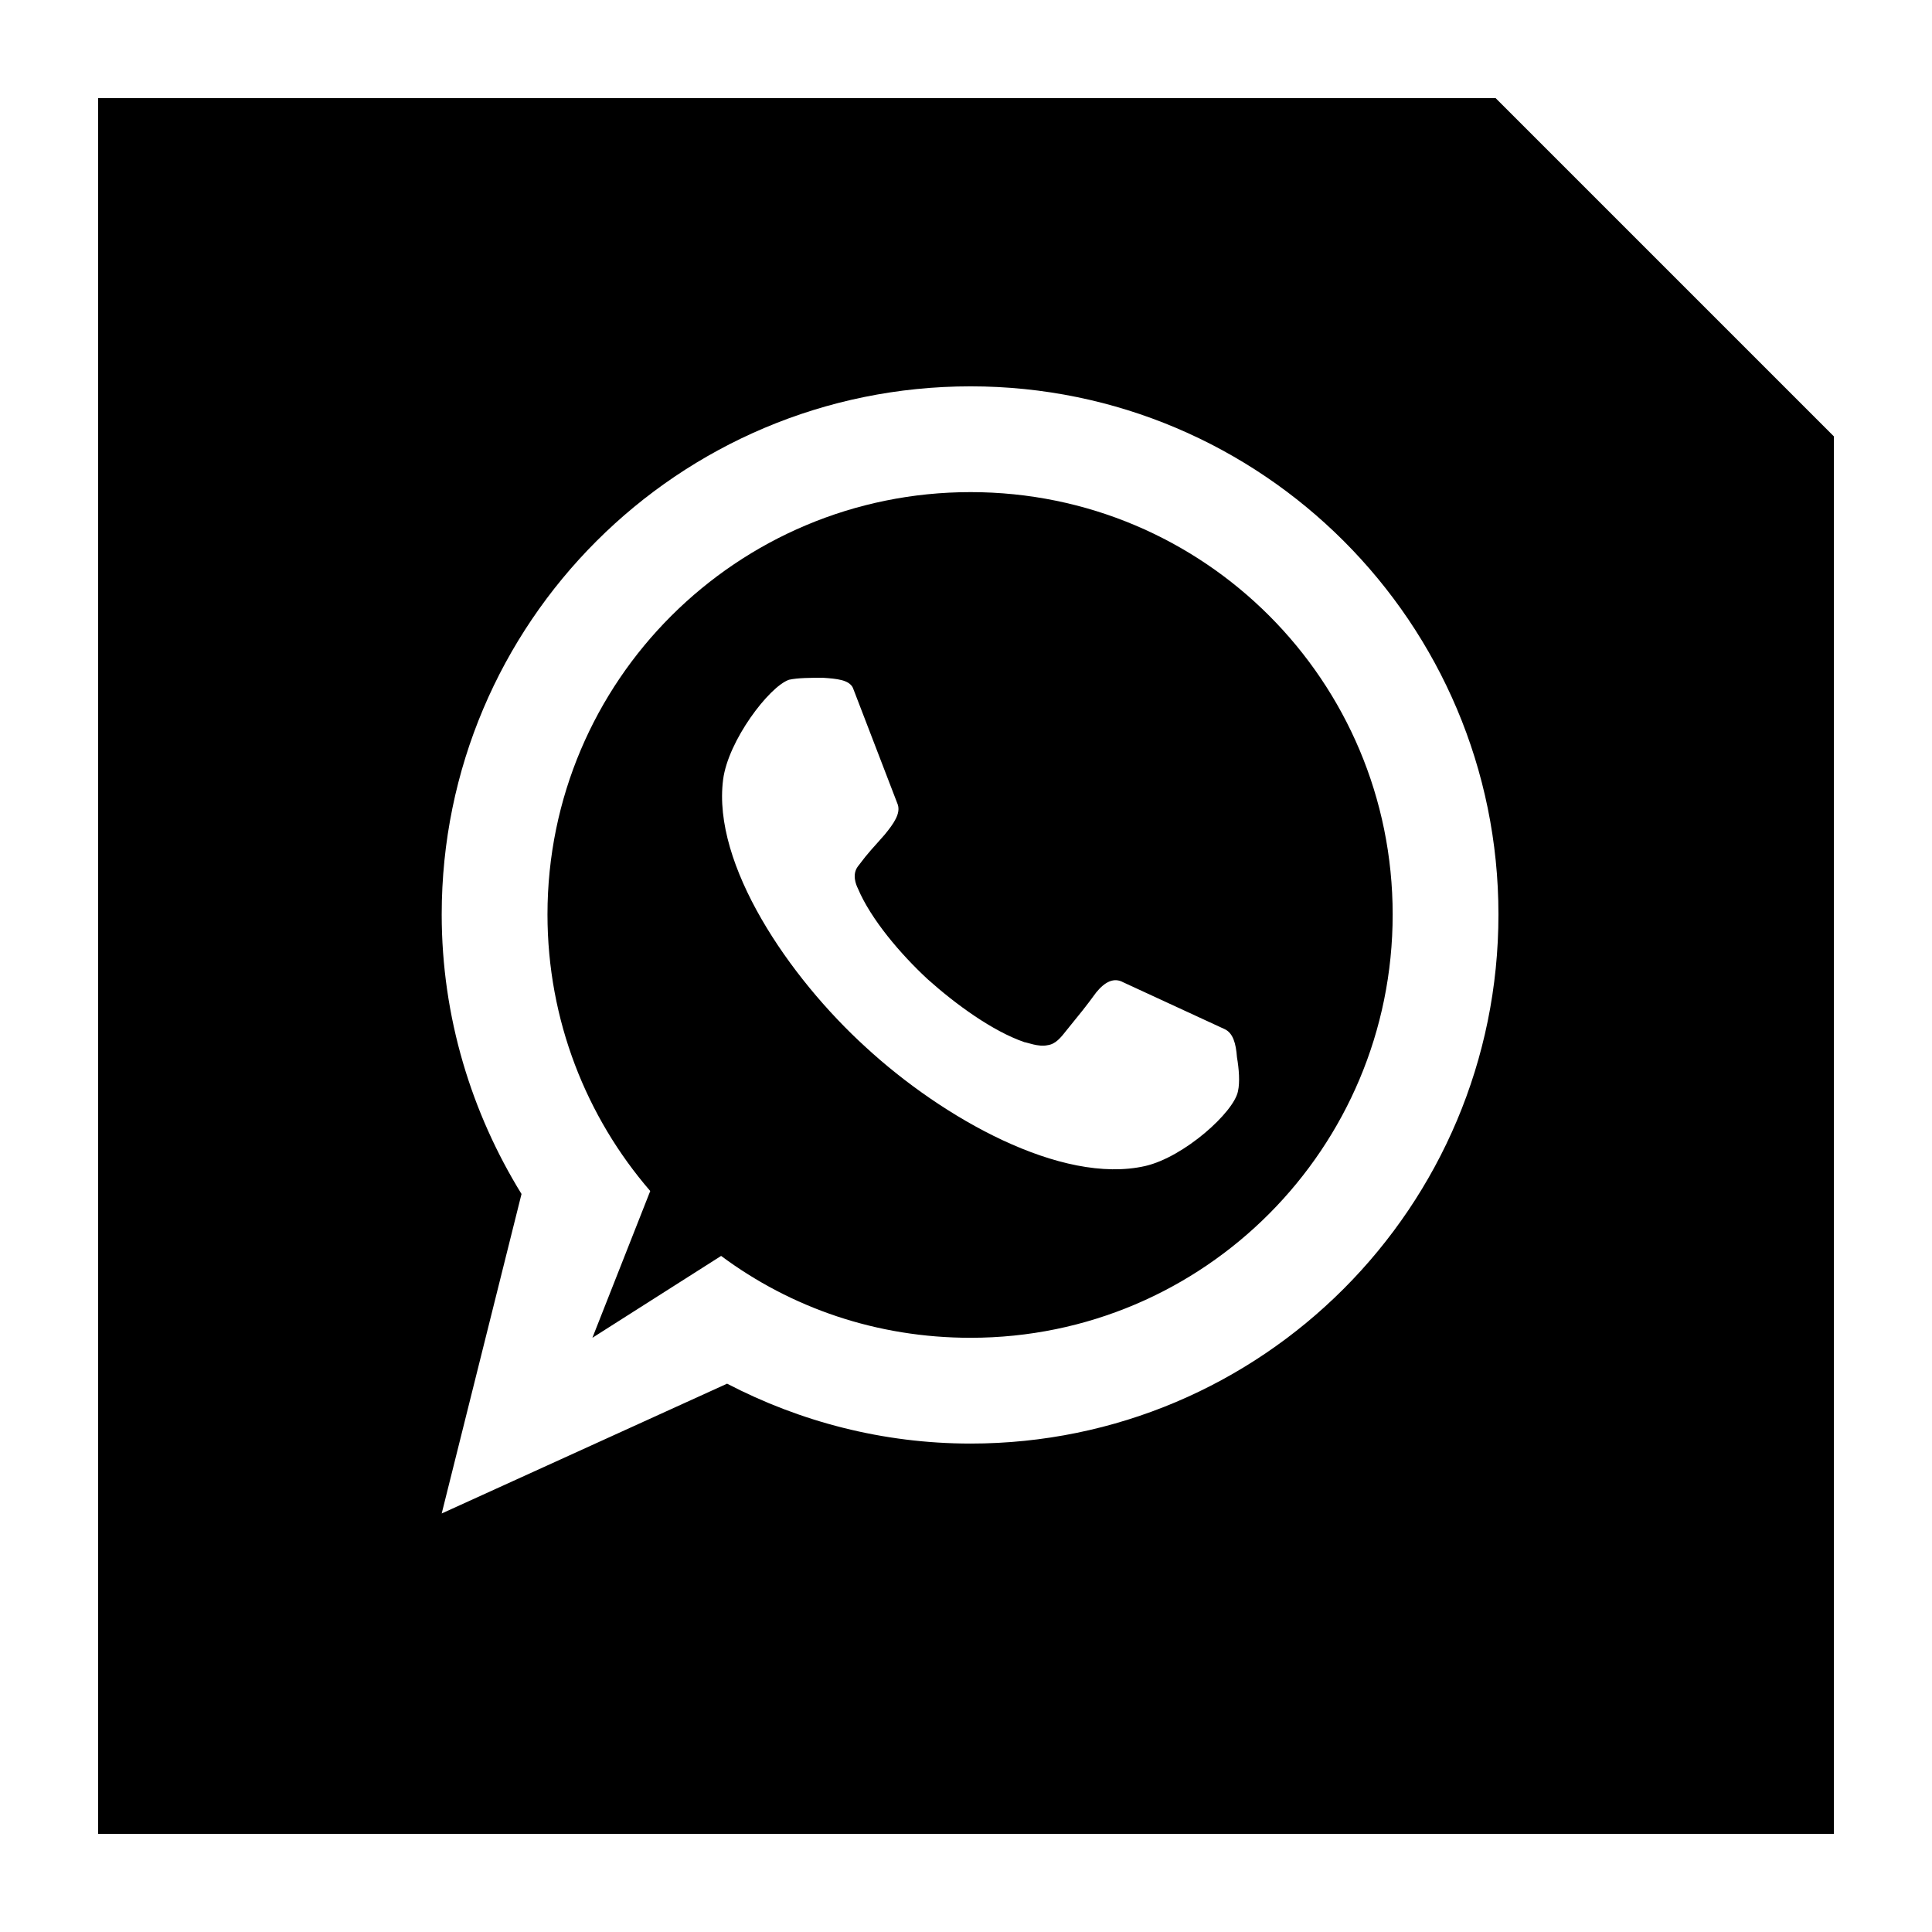 <?xml version="1.0" ?><svg enable-background="new 0 0 32 32" version="1.1" viewBox="0 0 32 32" xml:space="preserve" xmlns="http://www.w3.org/2000/svg" xmlns:xlink="http://www.w3.org/1999/xlink"><g id="SOLID"><g><g><path d="M16.076,8.151c-3.868,0-7.008,3.126-7.008,6.995c0,1.753,0.645,3.357,1.702,4.581l-0.958,2.431l2.132-1.356     c1.157,0.86,2.578,1.356,4.132,1.356c3.867,0,6.991-3.142,6.991-7.011C23.067,11.277,19.943,8.151,16.076,8.151z M20.505,18.073     c-0.066,0.348-0.893,1.092-1.537,1.24c-1.388,0.315-3.355-0.794-4.628-1.968c-1.273-1.158-2.545-3.026-2.363-4.432     c0.083-0.645,0.76-1.538,1.091-1.654c0.149-0.033,0.364-0.033,0.562-0.033c0.231,0.016,0.43,0.033,0.496,0.165l0.744,1.935     c0.049,0.149-0.066,0.314-0.215,0.496c-0.215,0.248-0.248,0.265-0.446,0.529c-0.099,0.132-0.033,0.298,0,0.364     c0.215,0.512,0.711,1.092,1.157,1.505c0.463,0.414,1.074,0.86,1.603,1.042c0.033,0,0.231,0.083,0.38,0.05     c0.132-0.017,0.215-0.116,0.33-0.264c0.215-0.265,0.298-0.364,0.479-0.612c0.149-0.182,0.297-0.248,0.446-0.166l1.685,0.778     c0.133,0.066,0.182,0.231,0.199,0.463C20.522,17.709,20.538,17.924,20.505,18.073z"/></g><g><path d="M24.772,1.625H1.625v28.75h28.75V7.228L24.772,1.625z M16.076,23.91c-1.455,0-2.826-0.364-4.033-0.992l-4.727,2.15     l1.322-5.292c-0.826-1.339-1.322-2.927-1.322-4.63c0-4.828,3.917-8.747,8.76-8.747c4.826,0,8.743,3.919,8.743,8.747     C24.819,19.991,20.902,23.91,16.076,23.91z"/></g></g></g></svg>